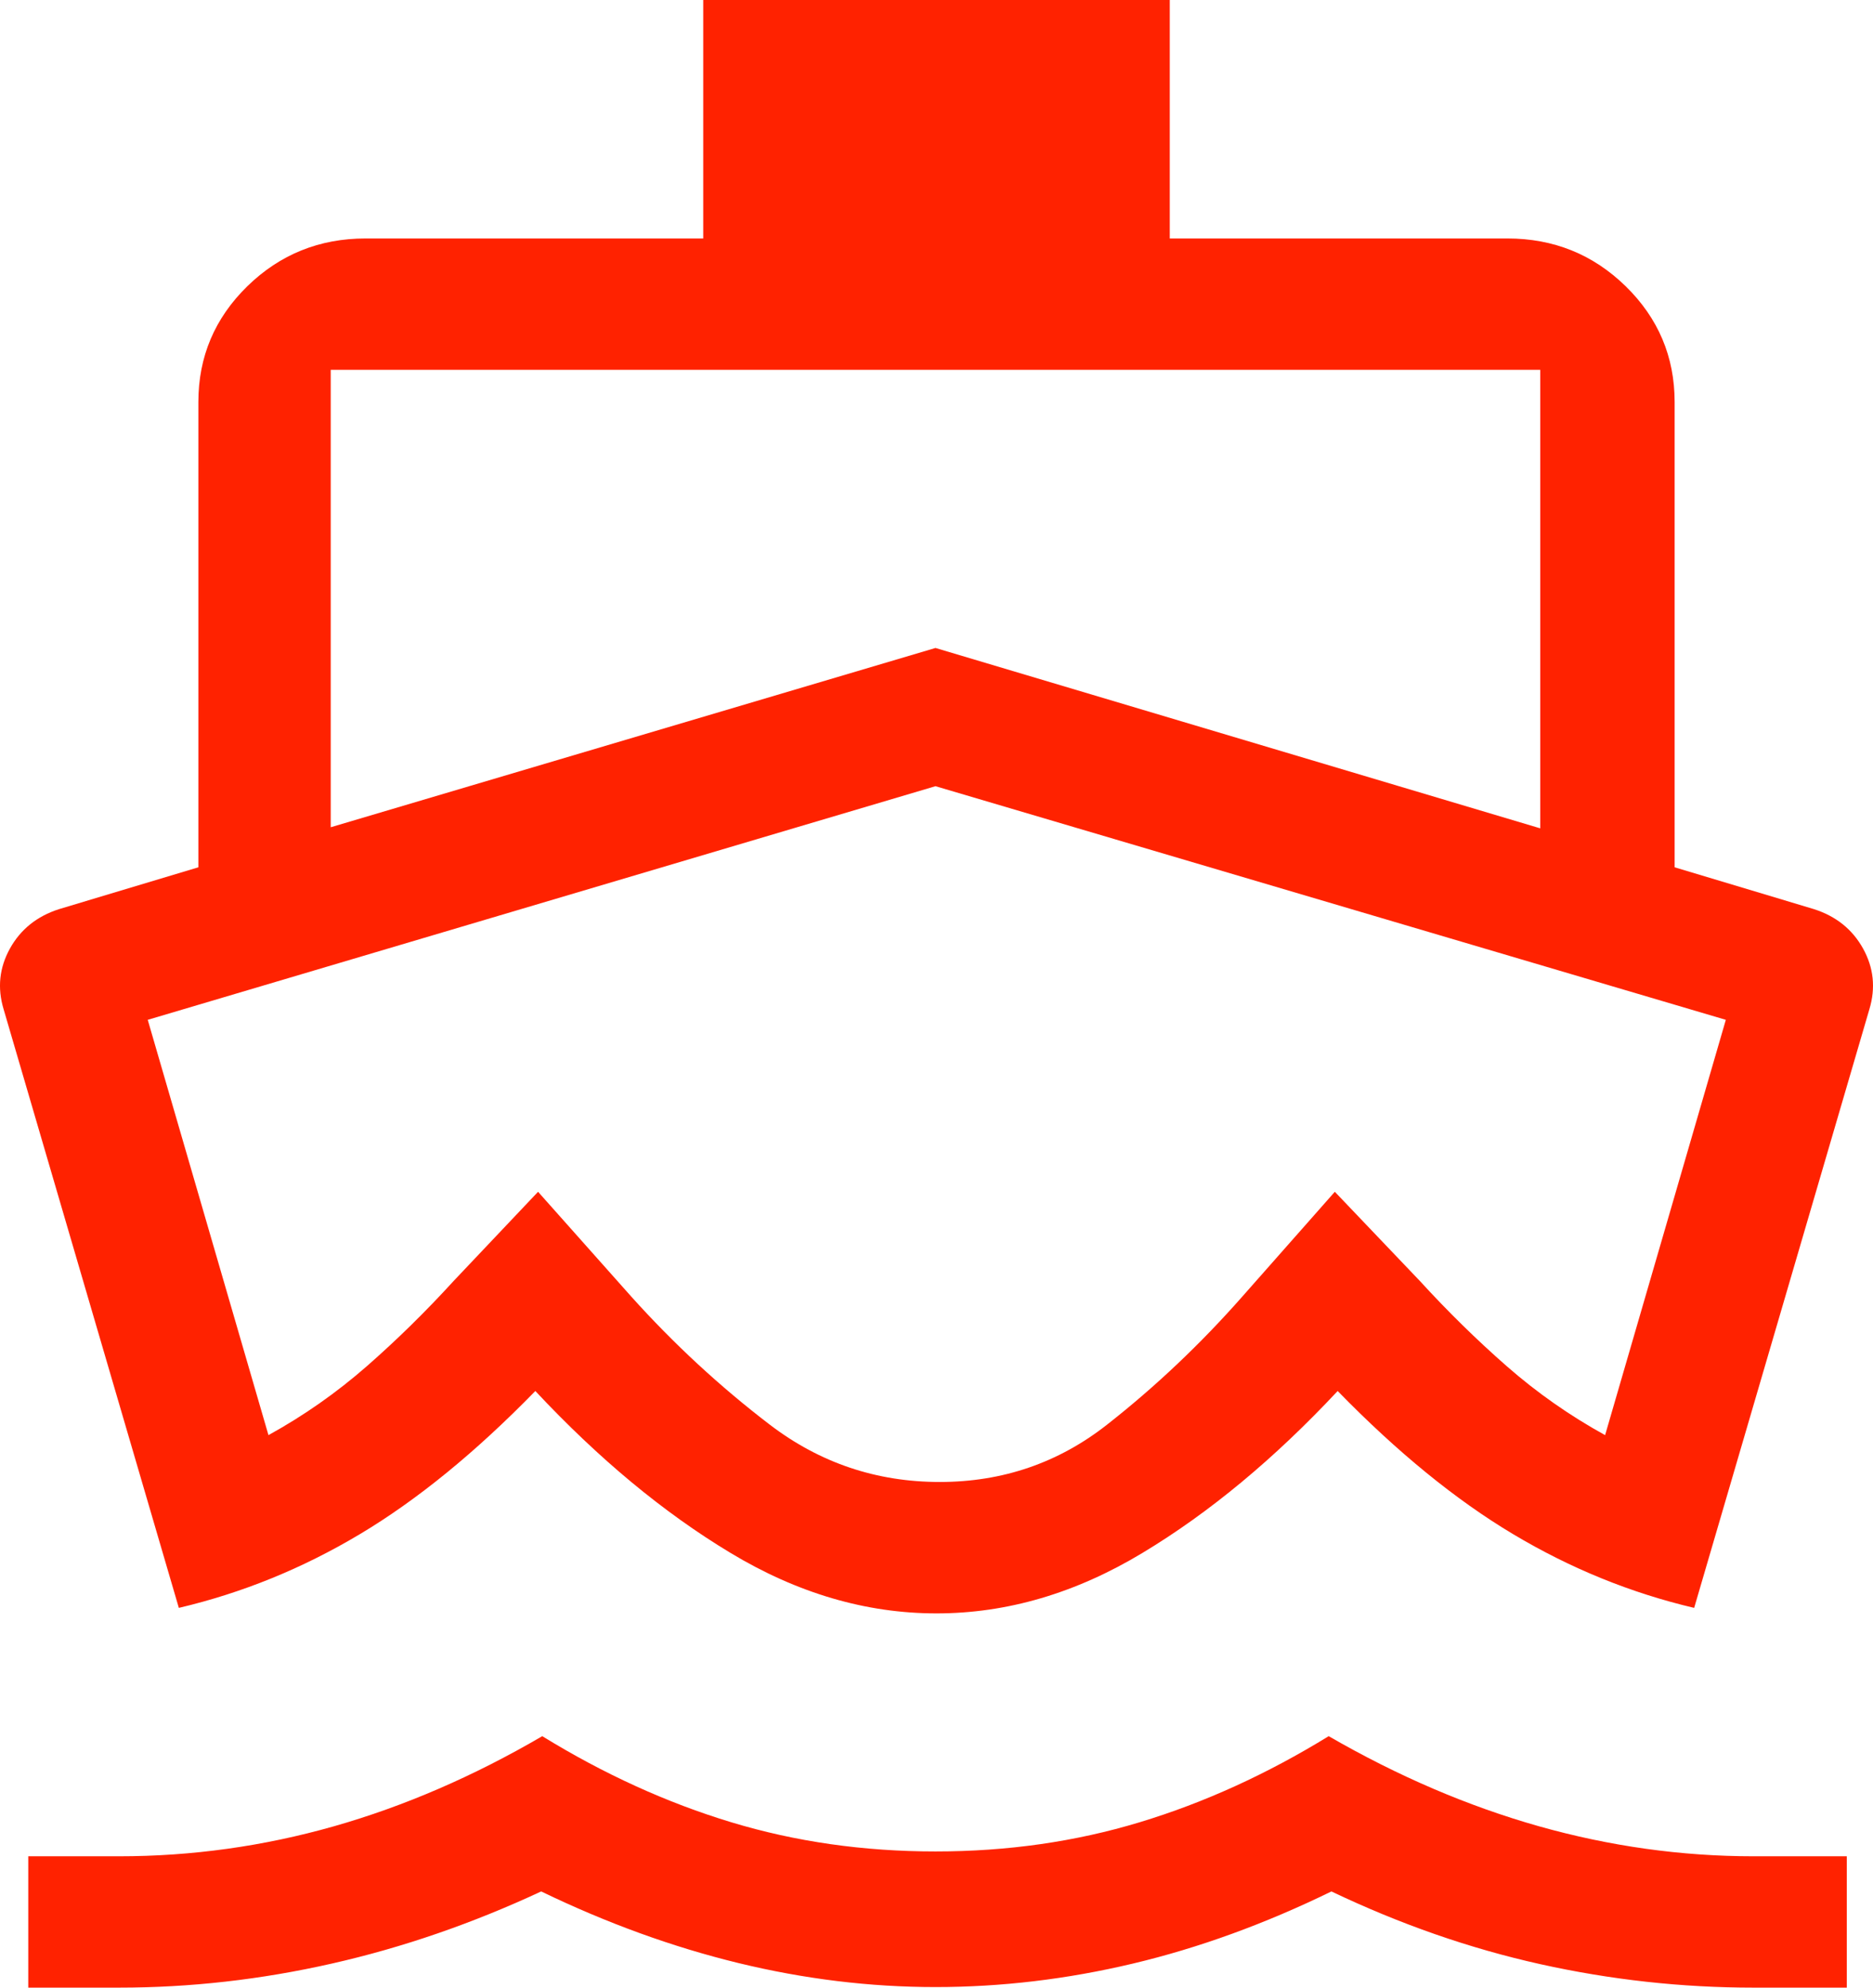 <svg width="33" height="35" viewBox="0 0 33 35" fill="none" xmlns="http://www.w3.org/2000/svg">
<path d="M2.097 35H0.498V32.687H2.097C3.381 32.687 4.643 32.511 5.883 32.159C7.123 31.806 8.347 31.277 9.554 30.572C10.64 31.24 11.751 31.745 12.884 32.088C14.018 32.431 15.217 32.602 16.482 32.602C17.747 32.602 18.946 32.431 20.079 32.088C21.213 31.745 22.323 31.24 23.41 30.572C24.631 31.277 25.867 31.806 27.116 32.159C28.365 32.511 29.625 32.687 30.895 32.687H32.538V35H30.895C29.63 35 28.377 34.862 27.135 34.586C25.894 34.31 24.668 33.883 23.458 33.306C22.288 33.877 21.121 34.301 19.958 34.577C18.796 34.853 17.637 34.99 16.482 34.99C15.327 34.99 14.17 34.849 13.01 34.567C11.851 34.285 10.692 33.865 9.535 33.306C8.324 33.87 7.095 34.294 5.848 34.576C4.6 34.859 3.35 35 2.097 35ZM16.5 28.41C15.259 28.41 14.048 28.055 12.869 27.344C11.689 26.634 10.544 25.683 9.432 24.494C8.382 25.571 7.352 26.411 6.342 27.014C5.333 27.617 4.269 28.05 3.151 28.313L0.063 17.769C-0.049 17.396 -0.012 17.041 0.175 16.703C0.362 16.366 0.65 16.134 1.04 16.009L3.495 15.272V7.079C3.495 6.282 3.783 5.603 4.357 5.041C4.932 4.48 5.627 4.199 6.443 4.199H12.39V0H20.61V4.199H26.557C27.373 4.199 28.068 4.48 28.643 5.041C29.217 5.603 29.505 6.282 29.505 7.079V15.272L31.96 16.009C32.35 16.134 32.638 16.366 32.825 16.703C33.012 17.041 33.049 17.396 32.937 17.769L29.849 28.313C28.731 28.05 27.667 27.617 26.658 27.014C25.648 26.411 24.618 25.571 23.568 24.494C22.456 25.683 21.311 26.634 20.131 27.344C18.952 28.055 17.741 28.41 16.5 28.41ZM16.557 26.096C17.664 26.096 18.646 25.76 19.503 25.088C20.36 24.416 21.155 23.663 21.889 22.83L23.518 20.986L25.015 22.555C25.507 23.093 26.018 23.594 26.549 24.059C27.08 24.524 27.657 24.928 28.28 25.271L30.407 17.958L16.482 13.844L2.603 17.958L4.73 25.271C5.353 24.928 5.929 24.524 6.461 24.059C6.992 23.594 7.503 23.093 7.994 22.555L9.48 20.986L11.121 22.83C11.868 23.661 12.682 24.414 13.563 25.087C14.445 25.76 15.443 26.096 16.557 26.096ZM5.827 14.567L16.482 11.41L27.137 14.586V6.512H5.827V14.567Z" fill="#FF2200"/>
</svg>
